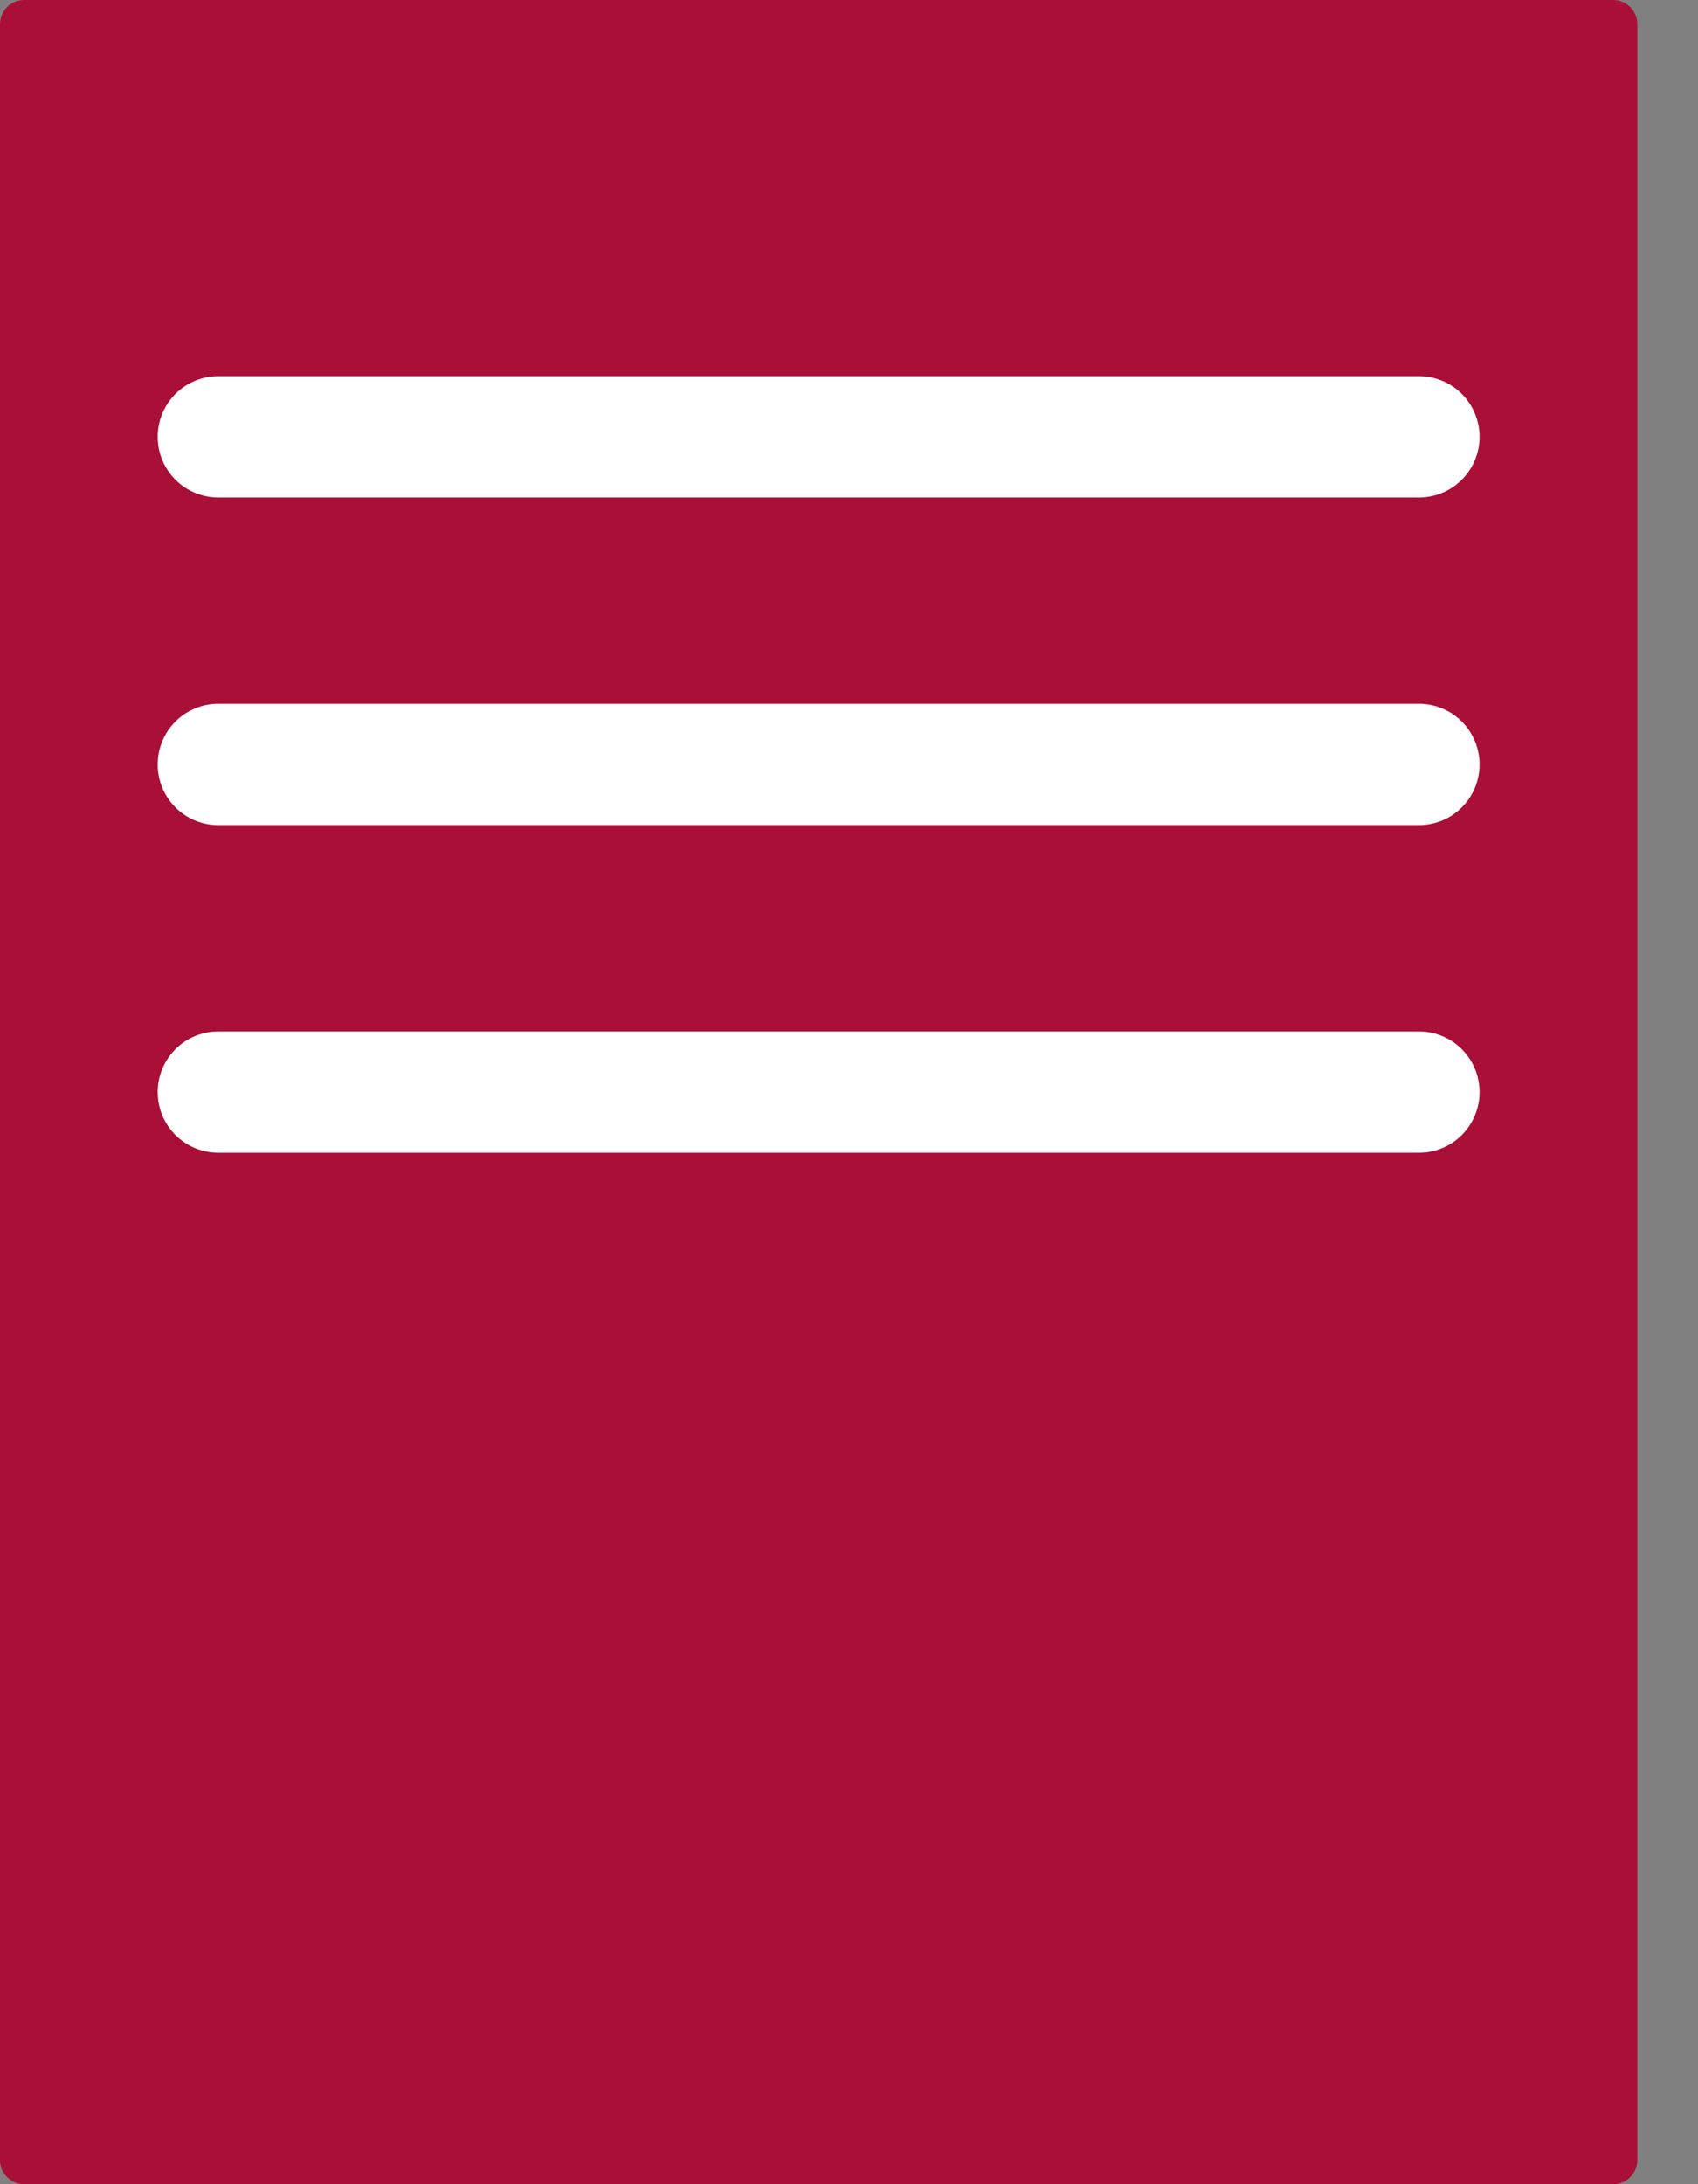 <svg width="14" height="18" viewBox="0 0 14 18" fill="none" xmlns="http://www.w3.org/2000/svg">
<rect x="0" y="0" width="14" height="18" fill="#808080" stroke="none"/>
<path d="M0 0.2C0 0.09 0.09 0 0.2 0H13.3C13.41 0 13.5 0.09 13.5 0.2V17.8C13.5 17.91 13.41 18 13.3 18H0.2C0.09 18 0 17.91 0 17.8V0.2Z" fill="#AA0F37"/>
<path d="M1.8 3.6H11.699" stroke="white" stroke-linecap="round"/>
<path d="M1.8 6.3H11.699" stroke="white" stroke-linecap="round"/>
<path d="M1.8 9H11.699" stroke="white" stroke-linecap="round"/>
</svg>
